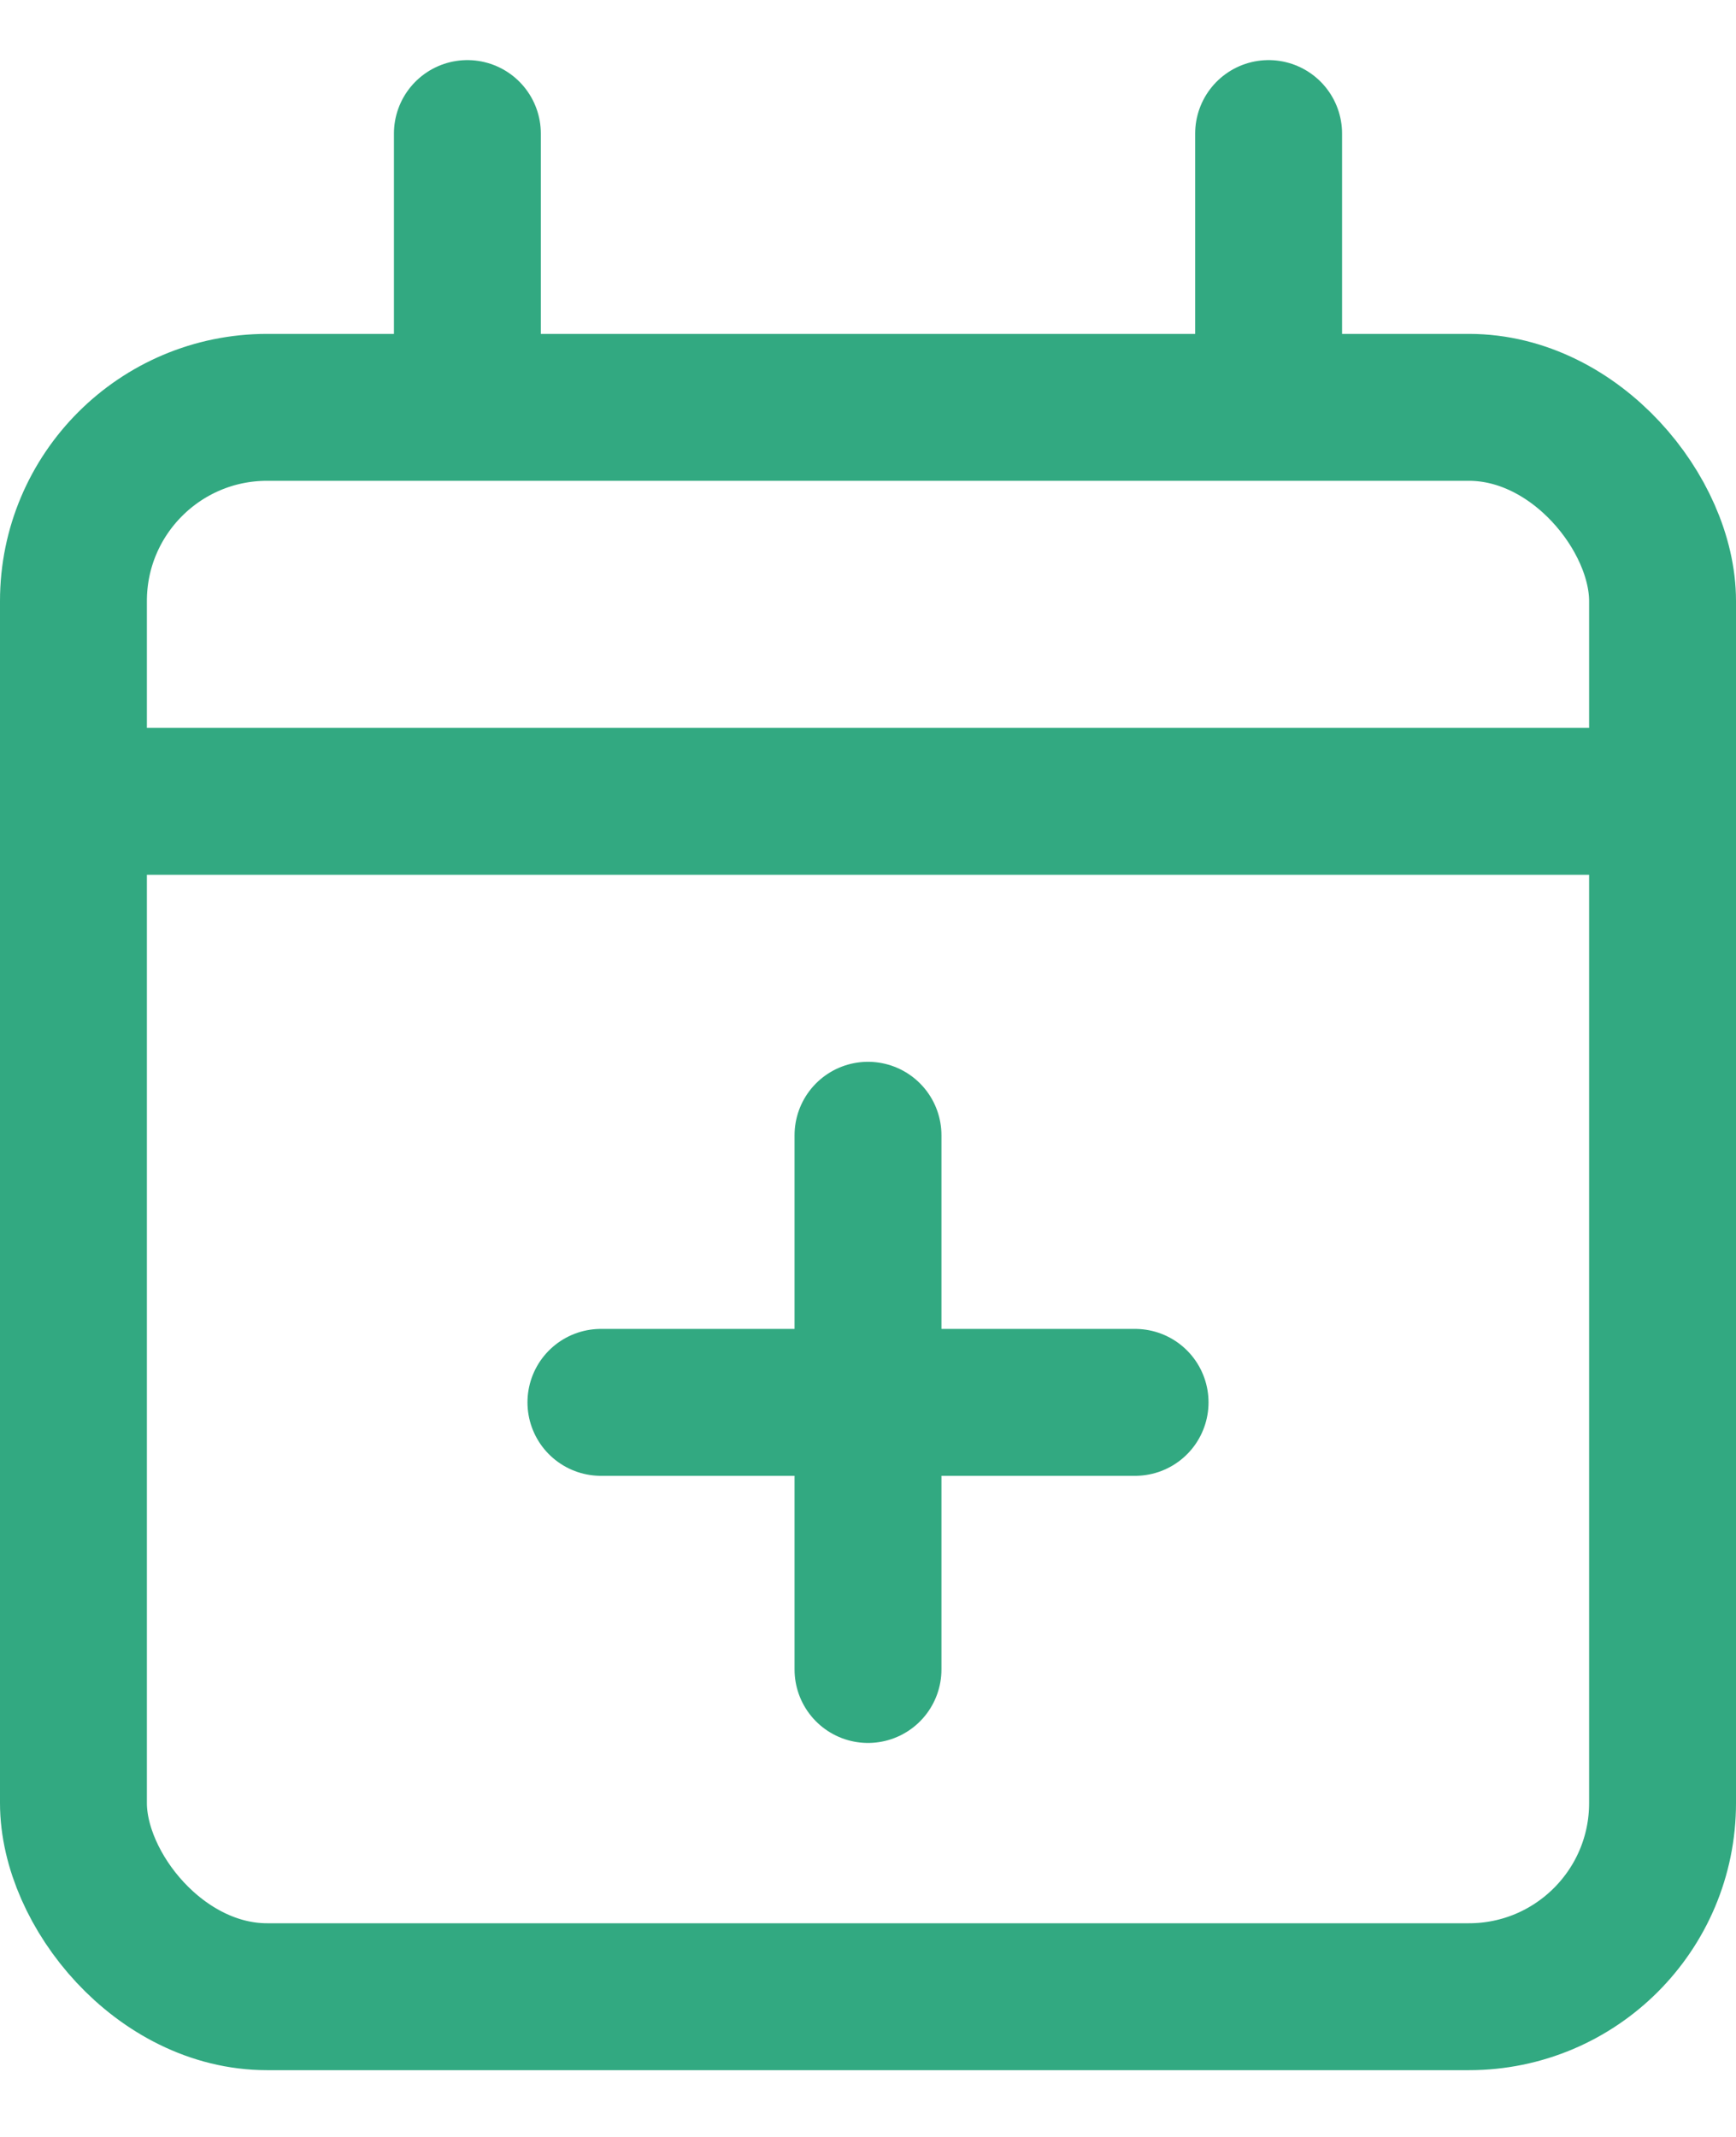 <svg xmlns="http://www.w3.org/2000/svg" xmlns:xlink="http://www.w3.org/1999/xlink" width="13" height="16" viewBox="0 0 13 16"><defs><style>.a{fill:#fff;stroke:#707070;}.b{clip-path:url(#a);}.c,.d,.f{fill:none;}.c,.d{stroke:#32a981;stroke-width:1.1px;}.d{stroke-linecap:round;}.e{stroke:none;}</style><clipPath id="a"><rect class="a" width="13" height="16" transform="translate(158 219)"/></clipPath></defs><g class="b" transform="translate(-158 -219)"><g transform="translate(24413 -8268.5)"><g class="c" transform="translate(-24255 8490)"><rect class="e" width="13" height="13" rx="2"/><rect class="f" x="0.55" y="0.55" width="11.9" height="11.9" rx="1.45"/></g><line class="c" x2="12" transform="translate(-24254.5 8493.5)"/><line class="d" y1="2" transform="translate(-24251.5 8488.5)"/><g transform="translate(-0.5)"><line class="d" y1="4" transform="translate(-24248 8496)"/><line class="d" x1="4" transform="translate(-24250 8498)"/></g><line class="d" y1="2" transform="translate(-24245.5 8488.5)"/></g></g></svg>